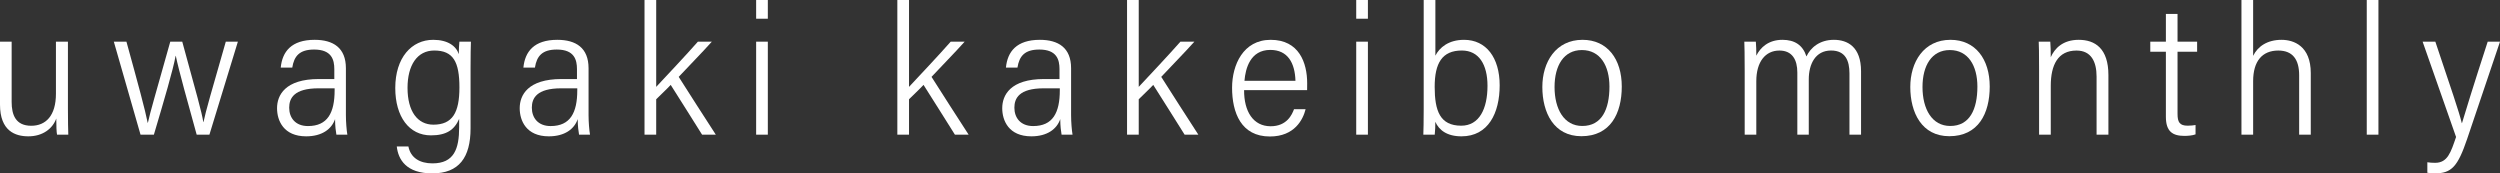 <?xml version="1.0" encoding="UTF-8"?>
<svg id="_レイヤー_2" data-name="レイヤー_2" xmlns="http://www.w3.org/2000/svg" viewBox="0 0 740.191 51.336">
  <rect x="0" y="0" width="740.191" height="51.336" fill="#333333" stroke="none"/>
  <defs>
    <style>
      .cls-1 {
        fill: #fff;
      }
    </style>
  </defs>
  <g id="_デザイン" data-name="デザイン">
    <g>
      <path class="cls-1" d="M20.112,32.218c0,3.249.055,6.361.109,7.654h-3.331c-.164-.738-.219-2.613-.228-4.782-1.08,3.001-4.001,5.274-8.267,5.274-3.852,0-8.396-1.542-8.396-9.417V12.337h3.449v17.849c0,3.81,1.178,7.049,5.806,7.049,4.278,0,7.308-2.945,7.308-9.489v-15.409h3.55v19.88Z"/>
      <path class="cls-1" d="M37.434,12.337c3.512,12.72,5.561,20.273,6.291,24.015h.063c.703-3.292,2.149-8.023,6.627-24.015h3.547c4.287,15.64,5.758,20.807,6.233,23.805h.055c.63-3.121,2.434-9.292,6.603-23.805h3.578l-8.427,27.535h-3.771c-2.567-9.308-5.303-19.016-6.181-23.323h-.055c-.757,4.149-3.388,13.053-6.434,23.323h-3.955l-7.905-27.535h3.729Z"/>
      <path class="cls-1" d="M102.415,34.15c0,1.915.201,4.461.429,5.722h-3.245c-.173-1.004-.384-2.434-.393-4.606-1.02,2.97-3.876,5.099-8.56,5.099-6.69,0-8.619-4.645-8.619-8.333,0-3.837,2.389-8.63,12.366-8.63h4.59v-2.926c0-2.749-.758-5.806-5.973-5.806-4.313,0-5.935,1.917-6.476,5.339h-3.414c.458-4.708,3.139-8.219,10.045-8.219,5.471,0,9.249,2.344,9.249,8.409v13.95ZM99.073,26.147h-4.745c-7.324,0-8.705,2.972-8.705,5.734,0,2.991,1.82,5.442,5.559,5.442,5.821,0,7.892-3.939,7.892-10.62v-.556Z"/>
      <path class="cls-1" d="M139.321,38.02c0,8.617-3.428,13.316-11.346,13.316-7.712,0-10.08-4.124-10.5-7.979h3.44c.667,3.403,3.411,5.012,7.139,5.012,6.408,0,7.89-4.309,7.89-10.704v-2.468c-1.423,3.261-3.754,4.88-8.361,4.88-6.426,0-10.554-5.492-10.554-14.025,0-8.982,4.837-14.262,11.23-14.262,4.349,0,6.817,1.862,7.566,4.241,0-1.375.127-3.018.19-3.694h3.414c-.055,1.285-.109,4.146-.109,7.865v17.818ZM120.66,26.026c0,6.957,2.972,10.885,7.659,10.885,5.694,0,7.706-3.622,7.706-11.032,0-7.572-1.834-10.923-7.45-10.923-5.077,0-7.915,4.376-7.915,11.069Z"/>
      <path class="cls-1" d="M174.259,34.15c0,1.915.201,4.461.429,5.722h-3.245c-.173-1.004-.383-2.434-.392-4.606-1.021,2.97-3.876,5.099-8.56,5.099-6.691,0-8.62-4.645-8.62-8.333,0-3.837,2.389-8.63,12.367-8.63h4.589v-2.926c0-2.749-.757-5.806-5.972-5.806-4.313,0-5.936,1.917-6.476,5.339h-3.414c.457-4.708,3.139-8.219,10.045-8.219,5.47,0,9.248,2.344,9.248,8.409v13.95ZM170.917,26.147h-4.744c-7.325,0-8.706,2.972-8.706,5.734,0,2.991,1.821,5.442,5.559,5.442,5.821,0,7.892-3.939,7.892-10.62v-.556Z"/>
      <path class="cls-1" d="M194.285,25.721c2.742-2.93,9.012-9.585,12.341-13.383h4.13c-3.186,3.559-6.485,6.854-9.807,10.419,3.439,5.364,7.528,11.839,10.986,17.116h-4.064c-2.356-3.731-6.648-10.615-9.29-14.74-.964,1.057-3.285,3.246-4.296,4.256v10.483h-3.458V0h3.458v25.721Z"/>
      <path class="cls-1" d="M223.877,0h3.458v5.542h-3.458V0ZM223.877,12.337h3.458v27.535h-3.458V12.337Z"/>
      <path class="cls-1" d="M269.139,25.721c2.742-2.93,9.012-9.585,12.341-13.383h4.13c-3.187,3.559-6.485,6.854-9.808,10.419,3.44,5.364,7.529,11.839,10.987,17.116h-4.064c-2.357-3.731-6.648-10.615-9.29-14.74-.965,1.057-3.285,3.246-4.296,4.256v10.483h-3.458V0h3.458v25.721Z"/>
      <path class="cls-1" d="M317.126,34.15c0,1.915.201,4.461.429,5.722h-3.245c-.173-1.004-.383-2.434-.392-4.606-1.021,2.97-3.876,5.099-8.56,5.099-6.691,0-8.62-4.645-8.62-8.333,0-3.837,2.389-8.63,12.367-8.63h4.589v-2.926c0-2.749-.757-5.806-5.972-5.806-4.313,0-5.936,1.917-6.476,5.339h-3.414c.457-4.708,3.139-8.219,10.045-8.219,5.47,0,9.248,2.344,9.248,8.409v13.95ZM313.784,26.147h-4.744c-7.325,0-8.706,2.972-8.706,5.734,0,2.991,1.821,5.442,5.559,5.442,5.821,0,7.892-3.939,7.892-10.62v-.556Z"/>
      <path class="cls-1" d="M337.152,25.721c2.742-2.93,9.012-9.585,12.341-13.383h4.13c-3.186,3.559-6.485,6.854-9.807,10.419,3.439,5.364,7.528,11.839,10.986,17.116h-4.064c-2.356-3.731-6.648-10.615-9.29-14.74-.964,1.057-3.285,3.246-4.296,4.256v10.483h-3.458V0h3.458v25.721Z"/>
      <path class="cls-1" d="M368.348,26.679c-.046,6.317,2.703,10.701,7.854,10.701,4.865,0,6.355-3.514,6.922-5.04h3.432c-.742,3.003-3.225,8.07-10.572,8.07-8.541,0-11.194-7.076-11.194-14.435,0-6.737,3.281-14.185,11.431-14.185,8.398,0,10.803,6.785,10.803,12.857,0,.07-.009,1.952-.018,2.031h-18.657ZM383.554,23.916c-.156-5.28-2.27-9.138-7.443-9.138-5.961,0-7.359,5.545-7.652,9.138h15.096Z"/>
      <path class="cls-1" d="M401.545,0h3.458v5.542h-3.458V0ZM401.545,12.337h3.458v27.535h-3.458V12.337Z"/>
      <path class="cls-1" d="M421.525,0h3.458v16.478c1.203-2.385,3.889-4.688,8.496-4.688,6.522,0,10.539,5.262,10.539,13.476s-3.378,15.098-11.312,15.098c-4.325,0-6.674-1.88-7.741-4.305.037,1.197-.063,2.569-.173,3.812h-3.377c.055-1.418.109-3.96.109-7.569V0ZM440.414,25.411c0-6.307-2.552-10.455-7.595-10.455-5.867,0-8.044,3.765-8.044,10.754,0,7.106,1.569,11.505,7.86,11.505,5.338,0,7.778-4.992,7.778-11.805Z"/>
      <path class="cls-1" d="M480.169,25.63c0,7.95-3.359,14.697-11.96,14.697-8.156,0-11.558-6.964-11.558-14.579,0-7.372,3.995-13.958,11.895-13.958,7.391,0,11.623,5.728,11.623,13.839ZM460.266,25.759c0,6.516,2.797,11.538,8.217,11.538,5.736,0,8.036-4.884,8.036-11.658,0-6.17-2.725-10.818-8.163-10.818-5.34,0-8.09,4.581-8.09,10.938Z"/>
      <path class="cls-1" d="M516.56,20.917c0-4.688-.055-7.358-.109-8.58h3.414c.072.709.173,3.237.136,4.147,1.21-2.427,3.59-4.694,7.741-4.694,3.609,0,6.028,1.556,7.104,4.92,1.213-2.602,3.909-4.92,8.123-4.92,4.006,0,8.044,2.029,8.044,9.315v18.766h-3.432v-18.142c0-3.685-1.151-6.773-5.438-6.773-4.652,0-6.609,4.027-6.609,8.553v16.363h-3.386v-18.407c0-3.731-1.471-6.5-5.309-6.5-4.167,0-6.839,3.359-6.839,9.056v15.851h-3.44v-18.955Z"/>
      <path class="cls-1" d="M589.11,25.63c0,7.95-3.359,14.697-11.96,14.697-8.156,0-11.558-6.964-11.558-14.579,0-7.372,3.995-13.958,11.895-13.958,7.391,0,11.623,5.728,11.623,13.839ZM569.207,25.759c0,6.516,2.797,11.538,8.217,11.538,5.736,0,8.036-4.884,8.036-11.658,0-6.17-2.725-10.818-8.163-10.818-5.34,0-8.09,4.581-8.09,10.938Z"/>
      <path class="cls-1" d="M603.725,20.972c0-5.763-.055-7.468-.109-8.635h3.423c.063.539.182,3.513.136,4.605,1.148-2.594,3.563-5.152,8.284-5.152,4.842,0,8.79,2.57,8.79,10.425v17.657h-3.504v-17.219c0-4.342-1.576-7.688-5.934-7.688-5.536,0-7.628,4.298-7.628,10.437v14.47h-3.458v-18.9Z"/>
      <path class="cls-1" d="M636.648,12.337h4.62V4.134h3.449v8.203h5.798v2.976h-5.798v18.401c0,2.458.621,3.5,3.012,3.5.794,0,1.776-.092,2.321-.202v2.77c-.935.354-2.342.455-3.29.455-3.503,0-5.492-1.296-5.492-5.656V15.313h-4.62v-2.976Z"/>
      <path class="cls-1" d="M667.099,0v16.54c1.359-2.795,4.188-4.749,8.413-4.749,3.653,0,8.652,1.852,8.652,9.836v18.245h-3.44v-17.593c0-4.674-1.924-7.314-6.181-7.314-4.771,0-7.444,3.171-7.444,9.056v15.851h-3.458V0h3.458Z"/>
      <path class="cls-1" d="M700.74,39.872V0h3.458v39.872h-3.458Z"/>
      <path class="cls-1" d="M721.047,12.337c4.672,13.961,7.038,20.757,7.834,24.123h.055c.858-2.876,3.292-10.848,7.614-24.123h3.642l-9.723,28.785c-2.779,8.19-4.626,10.214-9.569,10.214-.594,0-1.657-.063-2.22-.182v-3.112c.582.11,1.564.165,2.305.165,3.696,0,4.642-3.096,6.199-7.648l-9.903-28.222h3.767Z"/>
    </g>
  </g>
</svg>